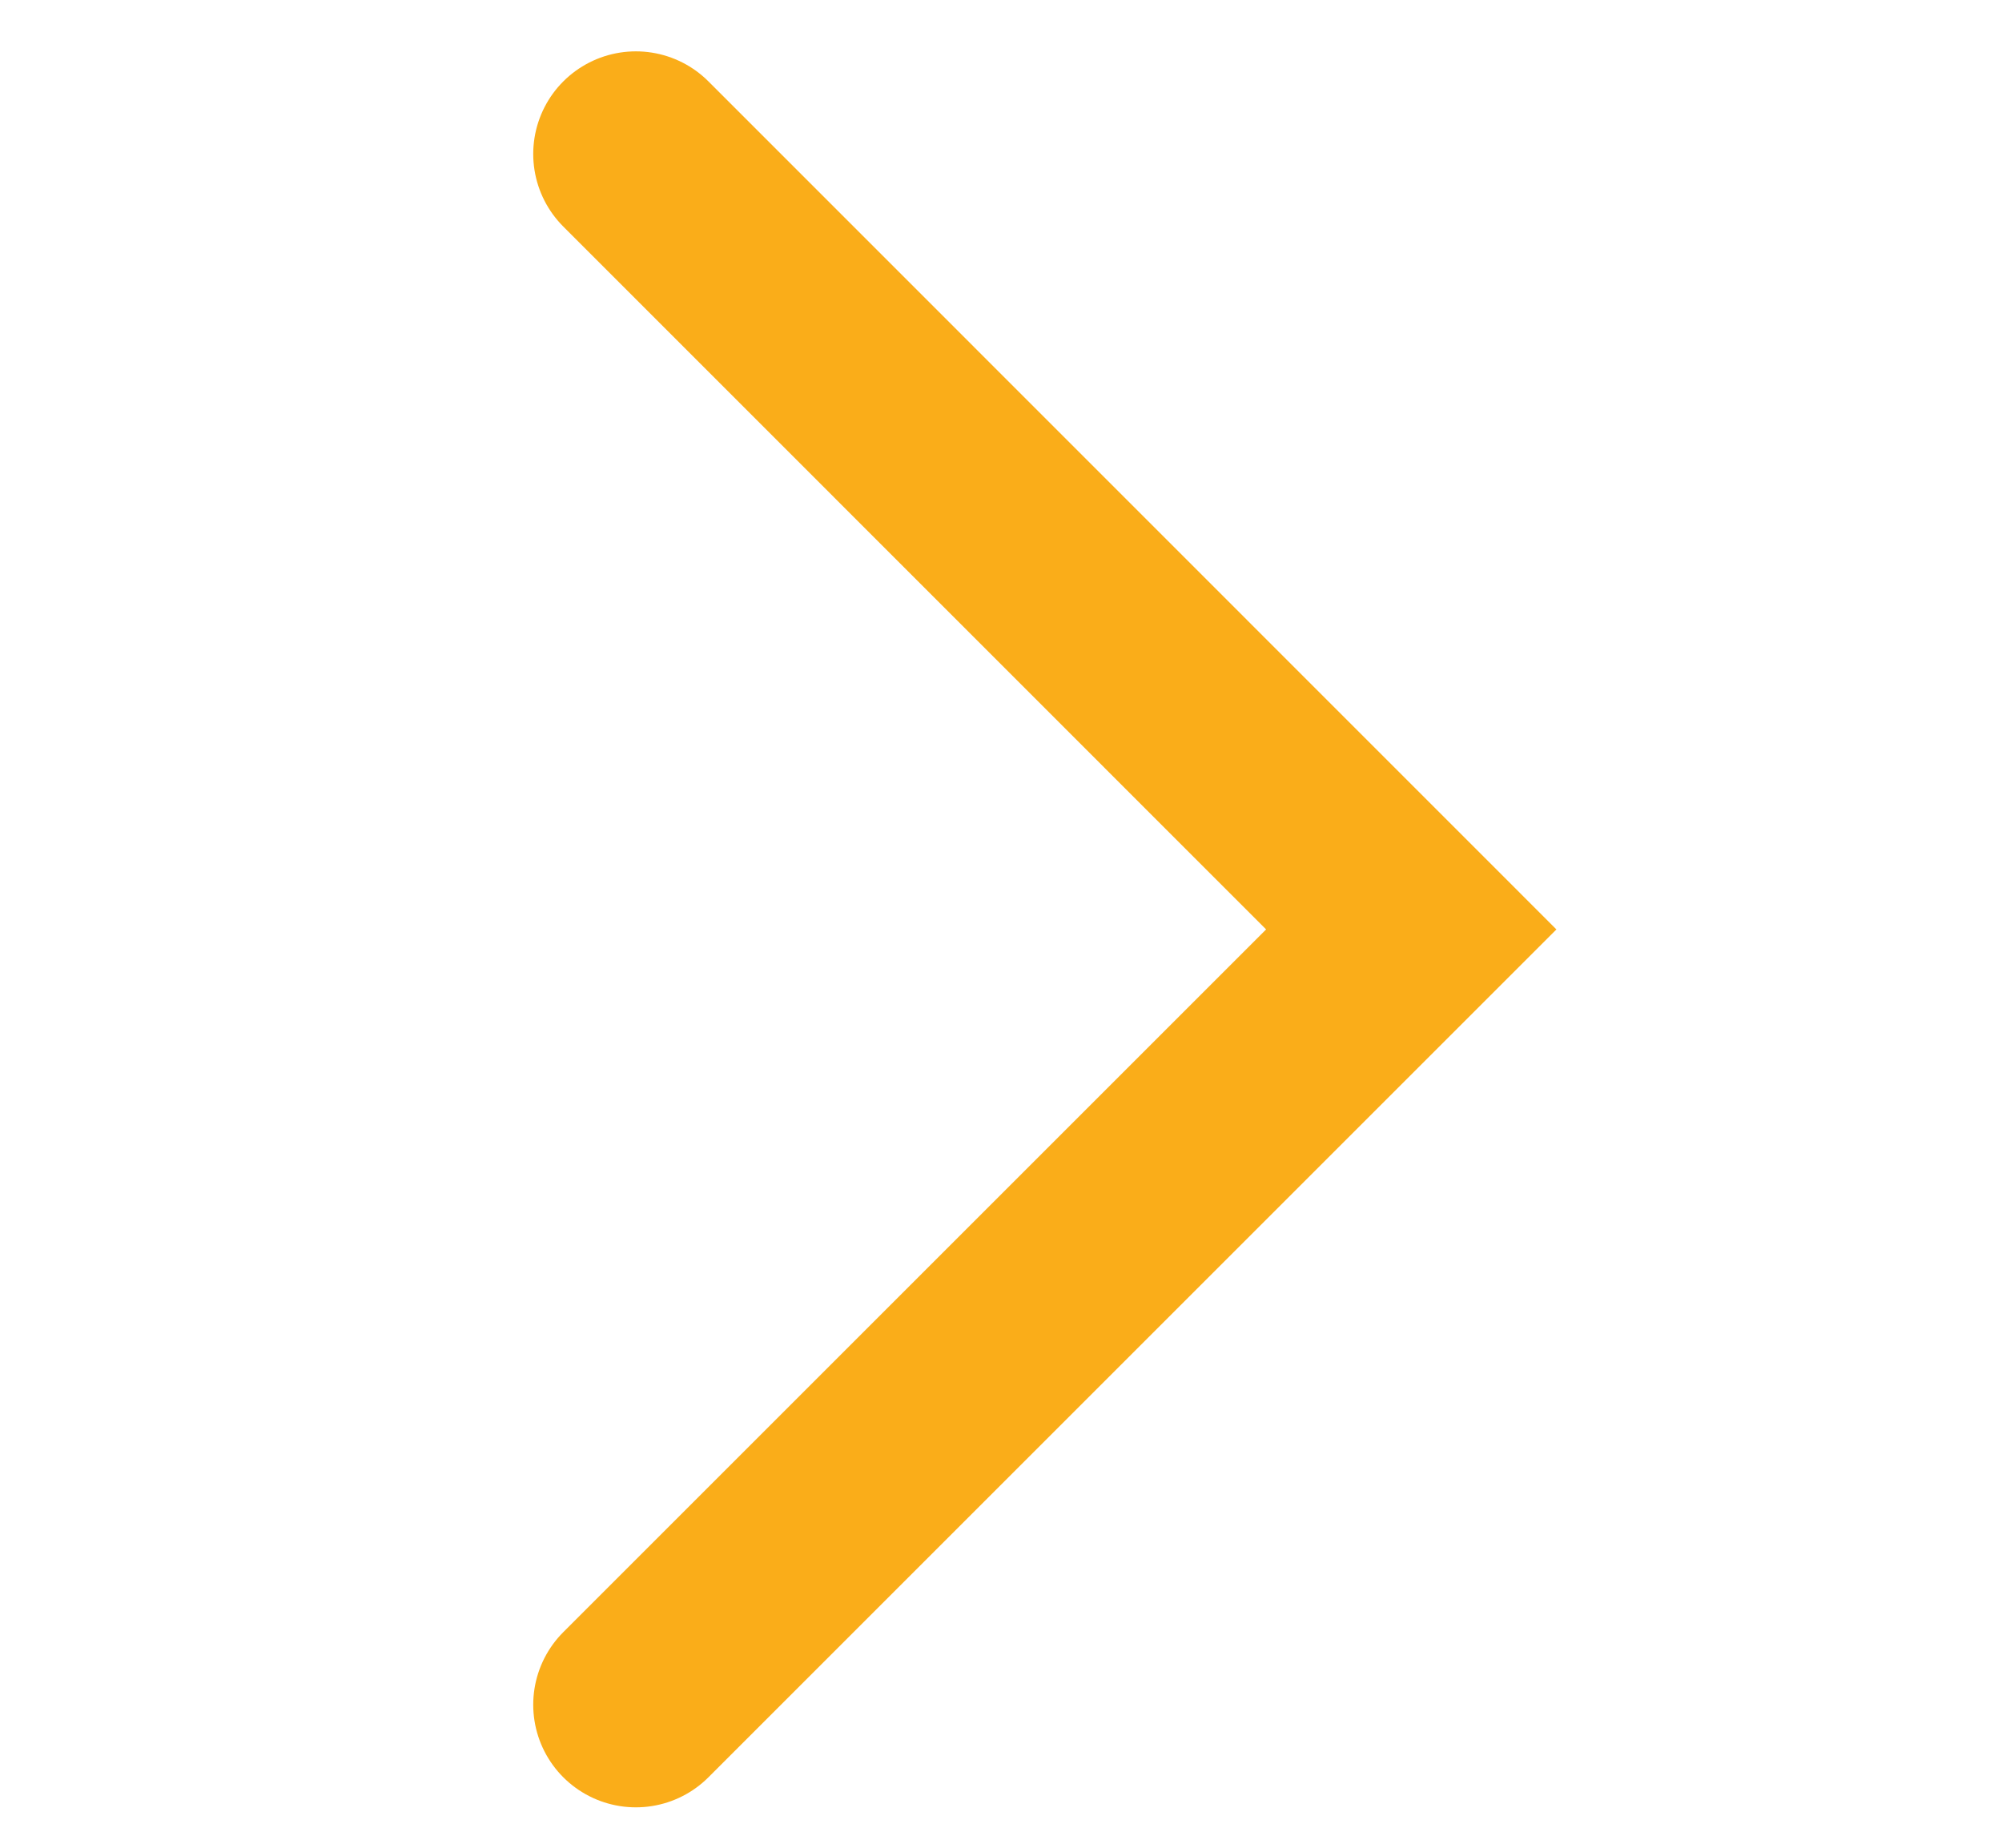 <svg width="13" height="12" viewBox="0 0 13 12" fill="none" xmlns="http://www.w3.org/2000/svg">
<path d="M4.129 1L9.164 6.036L4.129 11.071" stroke="#FAAD19" stroke-width="1.333" stroke-linecap="round"/>
</svg>
